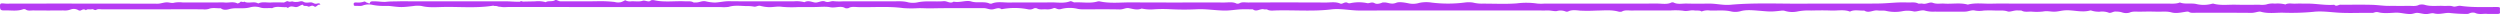 <svg xmlns="http://www.w3.org/2000/svg" width="1094" height="6.137" viewBox="0 0 1094 6.137">
  <g id="Group_45" data-name="Group 45" transform="translate(0)">
    <path id="Path_6989" data-name="Path 6989" d="M1193.193,309.576c.021-.408-.333-.577-1.181-.58-5.362-.021-10.772.246-16.021-.51-1.3-.186-2.259.6-3.436.216-1.29-.421-2.642-.113-3.95-.194-2.771-.171-5.68.356-8.353-.48a5.131,5.131,0,0,0-2.461,0c-1.44.786-3.193.415-4.792.452-2.736.062-5.483,0-8.225.023-2.551.023-4.989-.394-7.47-.467-4.611-.136-9.252-.015-13.879-.059-.924-.009-1.827.955-2.75.025-4.059.324-7.9-.54-11.912-.507-1.714.014-3.44-.056-5.139.02-1.442.064-3.1-.369-4.31.36a13.133,13.133,0,0,0-4.613-.366,8.831,8.831,0,0,0-3.821.386,10.691,10.691,0,0,1-2.952.1c-3.43.008-6.863.07-10.283-.016-3.3-.083-6.732.434-9.877-.468a2.465,2.465,0,0,0-.887.134,13.756,13.756,0,0,1-6.619.021c-2.238-.485-5.008.206-7.143-.668-1.708.726-3.786.481-5.744.493-3.6.024-7.2.007-10.8.007H982.065c-3.771,0-7.553-.081-11.311.024-3.477.1-7.09-.5-10.431.412-3.3-.93-6.894-.207-10.318-.44-1.621-.11-3.315.281-4.895-.3-1.6-.589-2.825.714-4.557.323-.564-.128-1.644.1-1.965-.068-1.424-.754-3.187-.364-4.792-.445-4.2-.213-8.3.395-12.431.448-10.793.137-21.6-.026-32.4.066-10.832.093-21.711-.482-32.486.483-3.232.29-6.182-.531-9.347-.508-3.257.023-6.522.072-9.766-.021-1.924-.055-4.108.476-5.779-.457a1.955,1.955,0,0,0-.973-.006c-1.848.97-4.205.458-6.285.464-16.455.045-32.912.025-49.368.025a18.29,18.29,0,0,1-3.063-.026,33.241,33.241,0,0,0-8.972-.074c-5.024.374-10.254.081-15.4.112a15.715,15.715,0,0,1-3.73-.467,12.621,12.621,0,0,0-3.551-.029,57.831,57.831,0,0,1-14.6.028,14.782,14.782,0,0,0-5.446.16,9.223,9.223,0,0,1-4.335.23c-1.944-.4-4.356-.832-5.629-.308-2.292.944-3.7-.261-5.493-.128a2.9,2.9,0,0,0-.5.007c-1.06.45-2.5.88-3.493.318-1.331-.755-2.259.18-3.288-.032a17.732,17.732,0,0,0-7.219-.006c-1.23.267-1.23-.3-1.965-.309-1.1-.012-1.759.868-2.6.495-1.987-.878-4.232-.436-6.316-.446q-16.964-.08-33.932-.008c-1.269,0-2.751-.311-3.816.332a1.829,1.829,0,0,1-1.358.109c-1.553-.822-3.526-.436-5.287-.44-13.542-.033-27.087.046-40.625-.053-4.652-.034-9.445.567-13.984-.454a2.338,2.338,0,0,0-.94.078c-3.183.921-6.639.2-9.945.382-.673.037-1.321-.737-2.1-.448-2.644.98-5.588.392-8.355.443-5.991.11-12-.035-17.994.066-2.594.044-5.427-.559-7.824.457a1.944,1.944,0,0,1-.967-.024c-2.273-1.067-5.413-.082-8.02-.9-2.2-.687-5.041.652-7.678.079-1.625,1.063-2.759-.355-4.436-.2-3.732.338-7.66-.292-11.416.519a10.1,10.1,0,0,1-4.02-.011c-2.415-.688-4.9-.42-7.347-.435-7.026-.045-14.056-.016-21.084-.016a27.352,27.352,0,0,1-4.084-.042c-1.407-.231-2.339.77-3.9.109-1.113-.472-2.4.219-3.6.425a3.123,3.123,0,0,1-1.016,0c-1.448-.29-2.831-.979-4.4-.108a13.4,13.4,0,0,0-4.617-.38c-9.429-.008-18.86.062-28.283-.051-2.275-.028-4.121.486-6.252.59a20.092,20.092,0,0,1-4.2-.574c-1.73-.222-2.7.6-4.218.533a4.844,4.844,0,0,1-1-.015c-.975-.688-2.422-.429-3.72-.491-4.481-.214-9.1.514-13.474-.481a3.252,3.252,0,0,0-1.424.058c-.983,1.106-2.436-.214-3.66.2-1.461.5-3.286.131-4.938.224a4.084,4.084,0,0,1-2.656-.495,10.033,10.033,0,0,1-1.841.863,5.619,5.619,0,0,1-2.79-.082,55.452,55.452,0,0,0-8.155-.306c-5.141.056-10.285.006-15.428.029-1.074.005-1.858-.919-2.555-.466-1.113.724-3.113.1-3.971.848a12.014,12.014,0,0,0-4.623-.377c-2.152.062-4.318.064-6.472.16-2.055.092-4.355-.172-6.563-.173q-20.312-.006-40.627,0c-2.228,0-4.462-.051-6.682.017-1.623.05-3.224,0-4.921.2-1.315.159-3.3-.21-5.028-.216-1.006,0-1.872-.1-2.049.7-.124.556-.833-.018-1.282-.117-.531-.117-.792-.721-1.4-.425a7.75,7.75,0,0,1-3.335.335c-1.385.032-1.027.508-1.07.883-.041.355.1.686,1.06.621s2.047.211,2.926-.185a7.518,7.518,0,0,1,4.294-.241,26.141,26.141,0,0,0,5.816.434c.665.014,1.354,0,1.989.079,4.58.571,4.971.554,10.06-.021a11.489,11.489,0,0,1,3.514-.022c3.23.816,6.621.479,9.9.427,6.888-.11,13.852.53,20.672-.446a7.606,7.606,0,0,1,2.983.035c1.51.719,3.214.429,4.808.43q46.281.031,92.565.014a14.987,14.987,0,0,0,3.514-.078c2.57-.8,5.3-.385,7.882-.333a14.394,14.394,0,0,1,3.02.206c1.076.263,1.825-.591,3-.292a16.191,16.191,0,0,0,3.682.545c1.969.062,3.716-.463,5.888-.121a49.519,49.519,0,0,0,7.149.075h6.686c2.4,0,5.061-.318,7.129.086,2.245.438,4.689-.822,6.551.4a2.955,2.955,0,0,0,1.438-.017c1.181-.778,2.847-.479,4.261-.445,6.542.155,13.134-.431,19.656.435a47.923,47.923,0,0,0,6.66.035c1.946-.028,3.849.126,5.841.079,7.524-.177,15.078-.031,22.619-.1,1.611-.015,2.623.8,4.2.522,1.267-.222,2.446-.946,3.742-.038a30.293,30.293,0,0,1,11.548.025,3.511,3.511,0,0,0,2.321-.257,1.805,1.805,0,0,1,1.726-.074c1.123.615,2.545.271,3.827.348a6.774,6.774,0,0,0,3.224-.466c1.08-.463,1.677.894,3.518.3a14.837,14.837,0,0,1,7.153-.034,11.305,11.305,0,0,0,2.4.2c5.312.014,10.635-.07,15.936.052,1.677.039,2.631-.843,4.2-.533,1.817.358,3.543.936,5.458.141a18.268,18.268,0,0,0,5.611.323,58.189,58.189,0,0,1,6.372-.05,116.544,116.544,0,0,0,12.315.036c4.1-.174,7.913.527,11.922.573,2.387.027,4.518-.378,6.781-.512,1.858-.111,3.765-.023,5.649-.023,1.6,1.311,3.185-.438,4.821-.013.4.105,1.236-.044,1.438.085,1.053.675,2.508.448,3.775.412,8.081-.227,16.22.514,24.275-.457,4.154-.5,8.219.5,12.416.492q38.826-.057,77.651-.019c1.543,0,3.09.029,4.629-.008,1.419-.035,3.092.446,3.985.257a6.118,6.118,0,0,1,4.016.239,1.866,1.866,0,0,0,.938-.051c1.543-.842,3.656-.529,5.273-.374a67.532,67.532,0,0,0,6.888-.022c3.288-.009,6.719-.443,9.875.444a3.189,3.189,0,0,0,1.481,0c1.339-.843,3.164-.409,4.763-.467,1.876-.068,3.769-.016,5.654-.016H825c1.714,0,3.428,0,5.143,0a29.8,29.8,0,0,1,5.569.093c1.9.422,3.23-.379,4.907-.118,1.055.164,2.411-.163,3.209.463a7.163,7.163,0,0,1,3.635-.429c3.123.12,6.3-.312,9.4.435a8.644,8.644,0,0,0,3.915-.115c2.52-.736,5.374-.442,7.9-.244,5.174.4,5.137.549,10.058-.01a3.71,3.71,0,0,1,1.782.175,11.13,11.13,0,0,0,5.345.162,24.822,24.822,0,0,1,5.839-.4c2.909-.06,5.845-.114,8.735.012,2.773.121,5.769-.564,8.32.471,1.812-.994,4.152-.327,6.234-.468,1.983,1.314,3.884-.3,5.866-.04,1.257.168,2.557-.109,3.915.244a17.471,17.471,0,0,0,6.833.1,11.888,11.888,0,0,1,5.028.073c1.232.279,3.508-.85,5.028-.315a13.477,13.477,0,0,0,4.316.4c1.535.056,3.084.013,4.627.013h4.629c1.37,0,2.755.056,4.111-.015,1.428-.075,2.732-.837,4.168-.452a11.167,11.167,0,0,0,3.816-.015c1.7-.073,3.434-.072,5.137,0,1.765.072,3.51-.225,5.343.41.992.343,2.852-.643,4.608-.432a8.909,8.909,0,0,1,1.467.06c1.208.748,2.837.386,4.277.434a24.941,24.941,0,0,0,5.092-.046c1.806-.354,3.251.086,4.853.077,1.679-.009,3.033-.475,4.7-.587,3.722-.249,7.334,1.075,11,.074a1.134,1.134,0,0,1,.5,0,10.625,10.625,0,0,0,3.7.521,8.367,8.367,0,0,1,3.81.366c1.189.535,2.1-.665,3.576-.411a8.005,8.005,0,0,1,2.327.312,5.5,5.5,0,0,0,3.306.156c1.541-.707,3.216-.394,4.818-.434,2.393-.059,4.806-.077,7.195,0,2.127.072,4.265-.271,6.413.316,2.181.594,4.442-.037,6.627-.325a2.1,2.1,0,0,1,.934.073c.858.614,2.131.41,3.263.412,8.057.012,16.115-.038,24.17.043,1.629.016,3.133-.765,4.133-.48,3.107.888,6.316.389,9.414.4a103.621,103.621,0,0,0,13.507-.364c3.232-.411,6.861.056,10.355.315,5.026.373,10.262.034,15.393.147,1.014.022,1.325-.646,2.932-.232,1.878.484,4.676.289,7.011.144,2.45-.153,4.411.61,6.785.578,1.3-.018,2.142-.574,3.158-.5,1.226.09,2.267.486,3.7.513,1.311.024,2.45-.57,3.467-.3,2.568.681,4.952-.421,7.036-.158a68.638,68.638,0,0,0,7.339.412,2.315,2.315,0,0,0,1.272-.323,3.756,3.756,0,0,1,2.345-.152c1.757.915,3.927.227,5.47.467,1.545,0,2.749-.027,3.944.008,1.066.031,1.564-.131,1.5-.683A11.023,11.023,0,0,1,1193.193,309.576Z" transform="translate(-99.207 -305.919)" fill="#b63bf3"/>
    <path id="Path_6990" data-name="Path 6990" d="M265.477,307.547c-1.013.165-1.547-.613-2.5-.591-1.049.023-2.176.368-3.2-.254-.954-.577-1.943.112-2.89.055a4.37,4.37,0,0,1-1.836-.178c-.329-.153-1.151.327-1.9-.048s-1.325.516-2.162.488c-1.825-.061-3.66-.09-5.481,0-1.839.091-3.766-.464-5.512.433-1.875-1.172-4.273.228-6.167-.846-.41.629-1.358-.427-1.8.366-.032.056-.931.554-1.147.441-1.8-.937-3.739-.212-5.591-.392-1.2-.117-2.434-.022-3.653-.022h-14.62a13.337,13.337,0,0,0-3.625.069c-1.187.362-2.14-.08-3.179-.114-1.515-.05-2.8.59-4.32.586q-32.287-.09-64.576-.041a20.175,20.175,0,0,1-2.131-.012c-1.977-.211-2.19-.114-2.179,1.207.013,1.561.283,1.846,2.294,1.786,2.561-.076,5.178.416,7.677-.464a1.664,1.664,0,0,1,1.182.007c1.045.8,2.287.446,3.43.458q6.549.068,13.1,0a7.15,7.15,0,0,0,3.164-.382,3.926,3.926,0,0,1,3.405.262,1.263,1.263,0,0,0,1.129.111c.762-.408,1.439-.706,2.212-.064.7-.751,1.726-.19,2.525-.43.769-.232,1.236.661,2.042.21s1.76-.176,2.641-.177q21.932-.024,43.864-.022a6.808,6.808,0,0,0,2.657-.157c1.711-.694,3.535-.193,5.3-.308,1.088.958,2.657.686,3.686.394,2.28-.649,4.537-.257,6.788-.422a11.023,11.023,0,0,0,2.254-.344,7.823,7.823,0,0,1,4.418.009c1.79.616,3.557.15,5.312.339,1.942-1.05,4.1-.29,6.149-.464.295-.025.492.6,1.1.111.779-.62,1.776-.365,2.762-.171,1.246.245,2.066-.7,3.145-.973.093-.023.279-.028.293,0,.4.841,1.457.3,2.109.681.77.453,1.45-.506,2.339-.218.382.124.778.474.968.433.8-.171,1.107-1.184,2.22-.9C266.953,307.026,265.968,307.466,265.477,307.547Z" transform="translate(-127 -305.919)" fill="#b63bf3"/>
    <path id="Path_6991" data-name="Path 6991" d="M252.223,307c-1.029.208-2.077.507-2.978-.25a.765.765,0,1,0-1.17.986,1.691,1.691,0,0,0,1.687.783c.591-.066,1.2.02,1.567-.485a1.914,1.914,0,0,0,1.654.442c1.224.273,1.147-.127.539-.876A1.741,1.741,0,0,0,252.223,307Z" transform="translate(-20.538 -305.919)" fill="#b63bf3"/>
    <path id="Path_6992" data-name="Path 6992" d="M243.136,307.179c-.965-.273-.172,1.091-1.134.821-.069.306.158.448.464.494a4.729,4.729,0,0,1,1.387.219c.631.278,1.839-.323,1.805-.749q-.117-.2-.238-.408C245.416,307.547,243.154,307.184,243.136,307.179Z" transform="translate(-26.008 -305.919)" fill="#b63bf3"/>
    <path id="Path_6993" data-name="Path 6993" d="M246.7,307c-.371.035-1.013-.162-1.053.151-.057.45.458.755,1.047.845a.5.5,0,0,0,.609-.389C247.285,307.294,247.274,306.951,246.7,307Z" transform="translate(-23.023 -305.919)" fill="#b63bf3"/>
  </g>
</svg>
